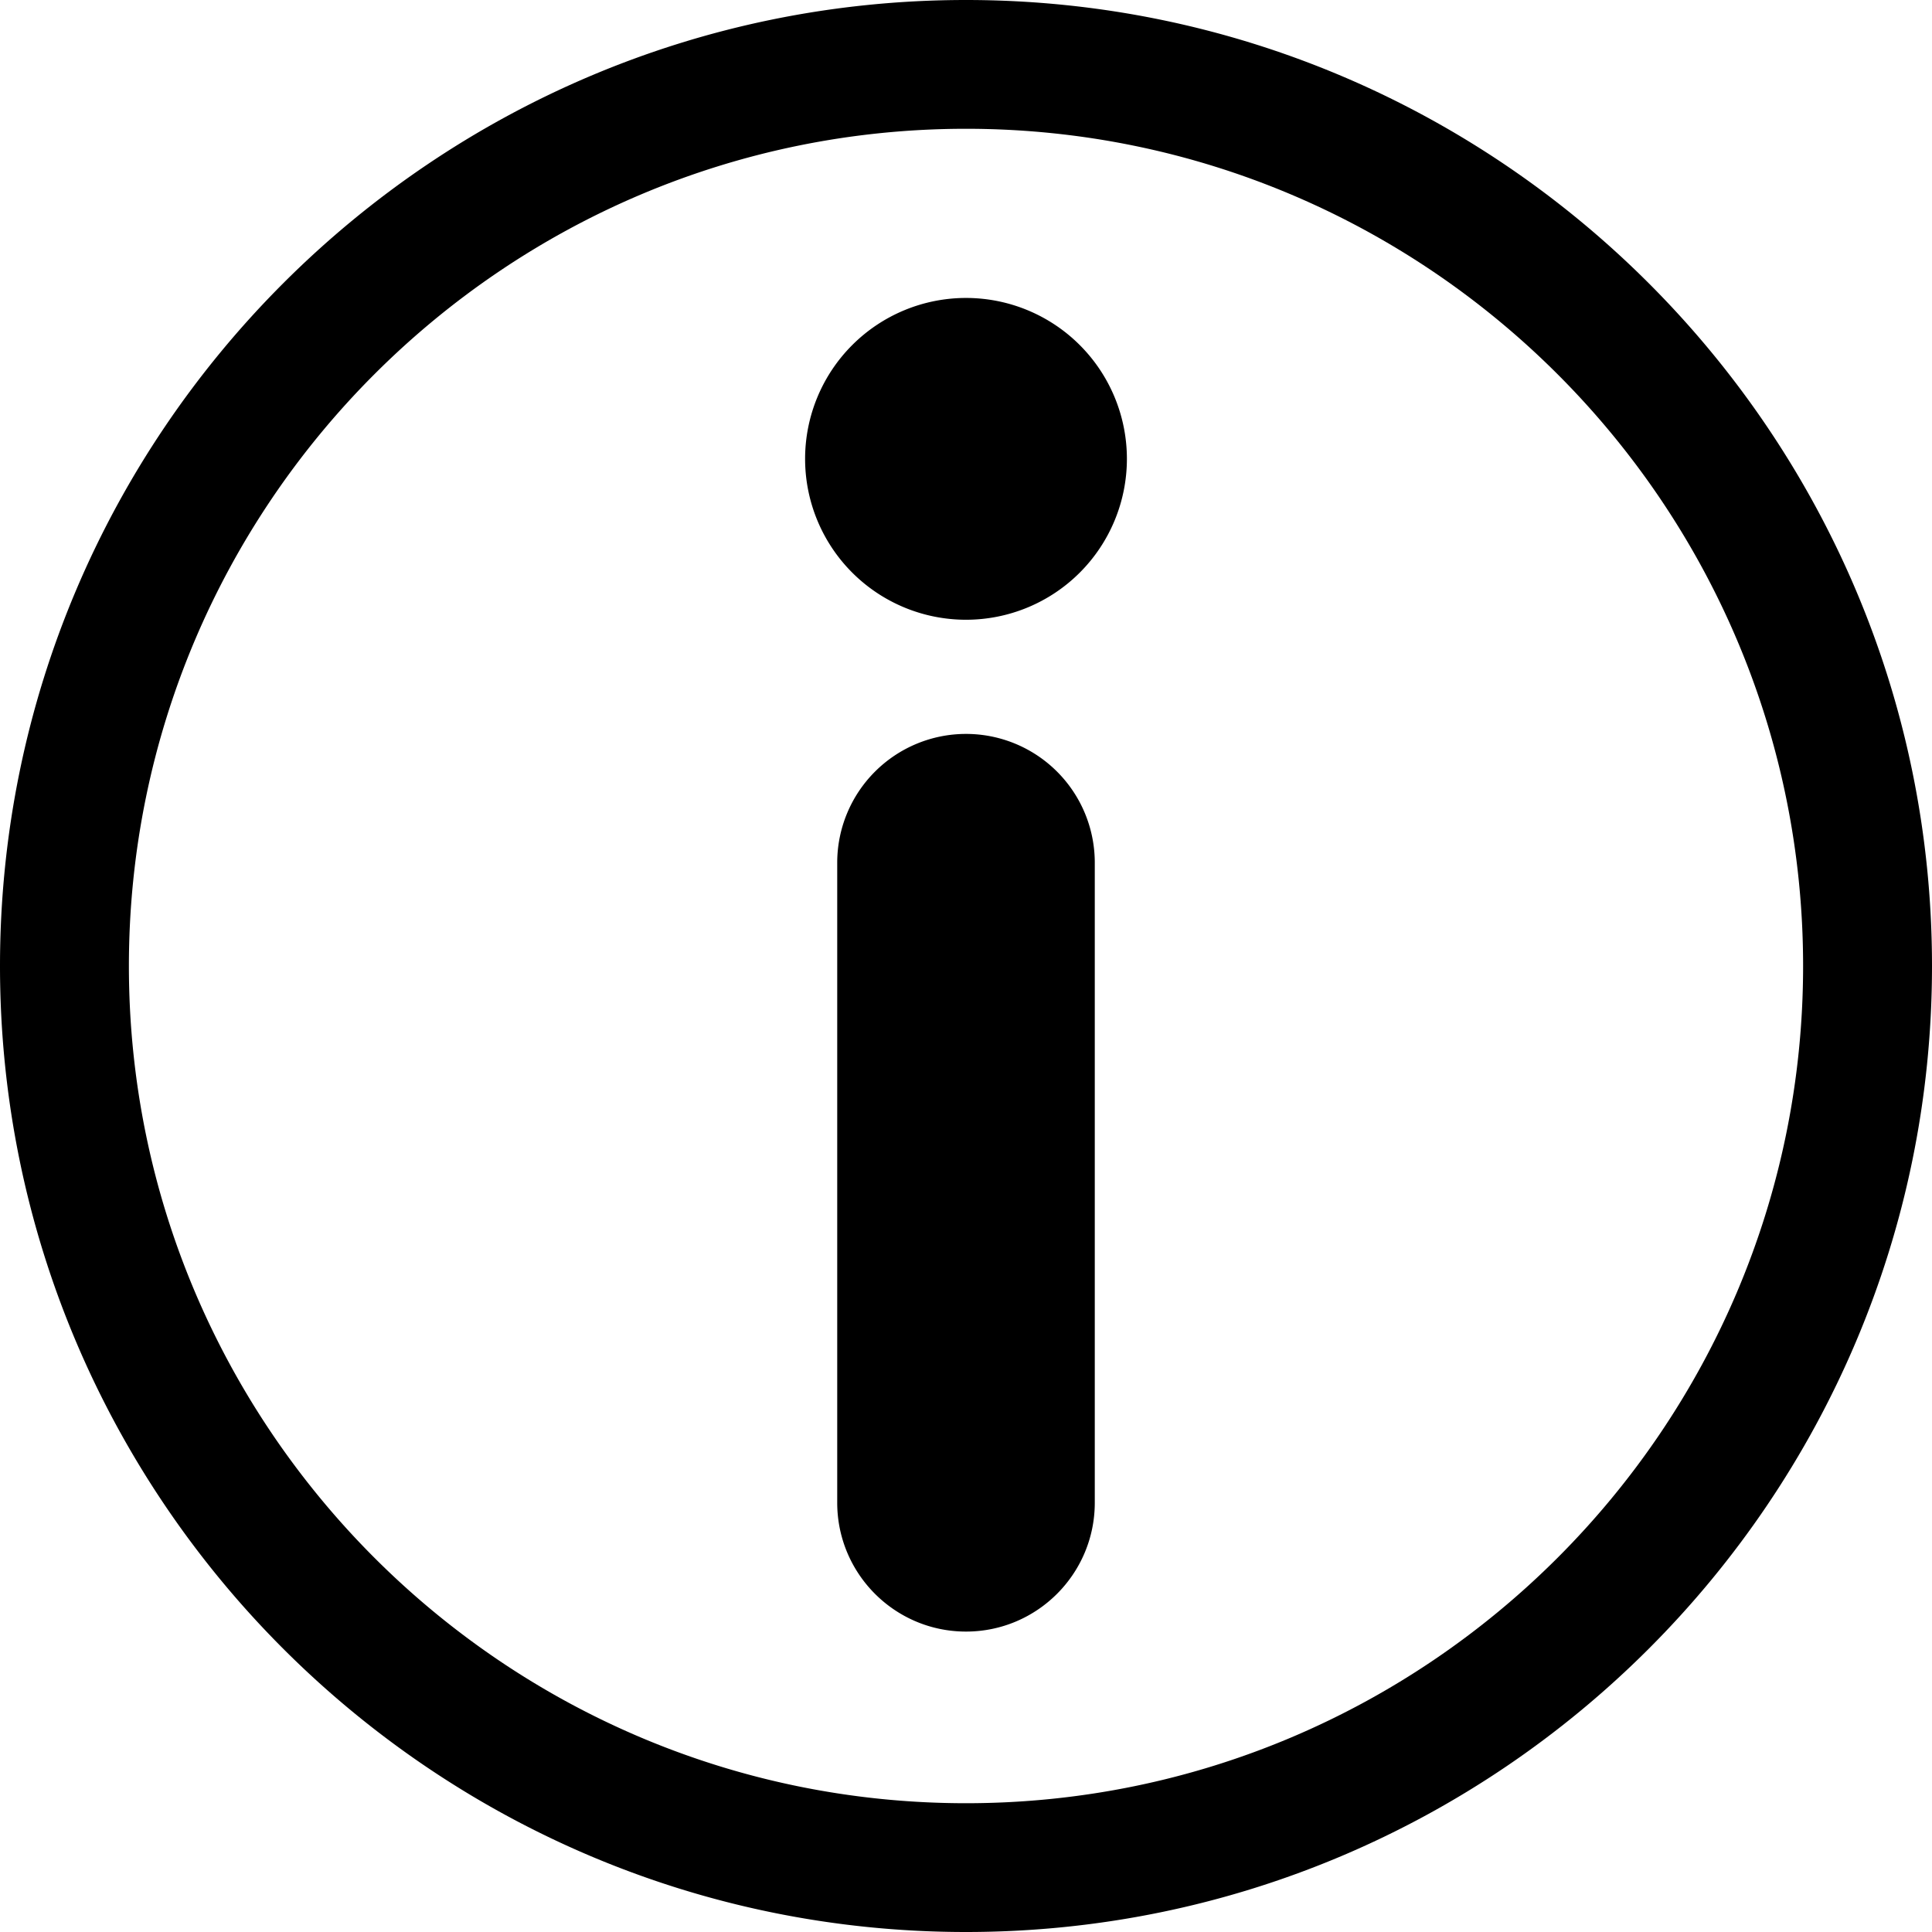 <svg xmlns="http://www.w3.org/2000/svg" viewBox="0 0 32 32"><path d="M16 0C7.177 0 0 7.177 0 16s7.177 16 16 16 16-7.177 16-16S24.823 0 16 0zm0 29.867C8.355 29.867 2.135 23.646 2.135 16S8.355 2.133 16 2.133 29.865 8.354 29.865 16 23.645 29.867 16 29.867zM13.335 7.6a2.665 2.665 0 1 0 5.33 0 2.665 2.665 0 0 0-5.33 0zM16 12.156a2.134 2.134 0 0 0-2.133 2.133v10.6c0 1.179.956 2.135 2.133 2.135s2.133-.956 2.133-2.135v-10.6A2.133 2.133 0 0 0 16 12.156z"/></svg>